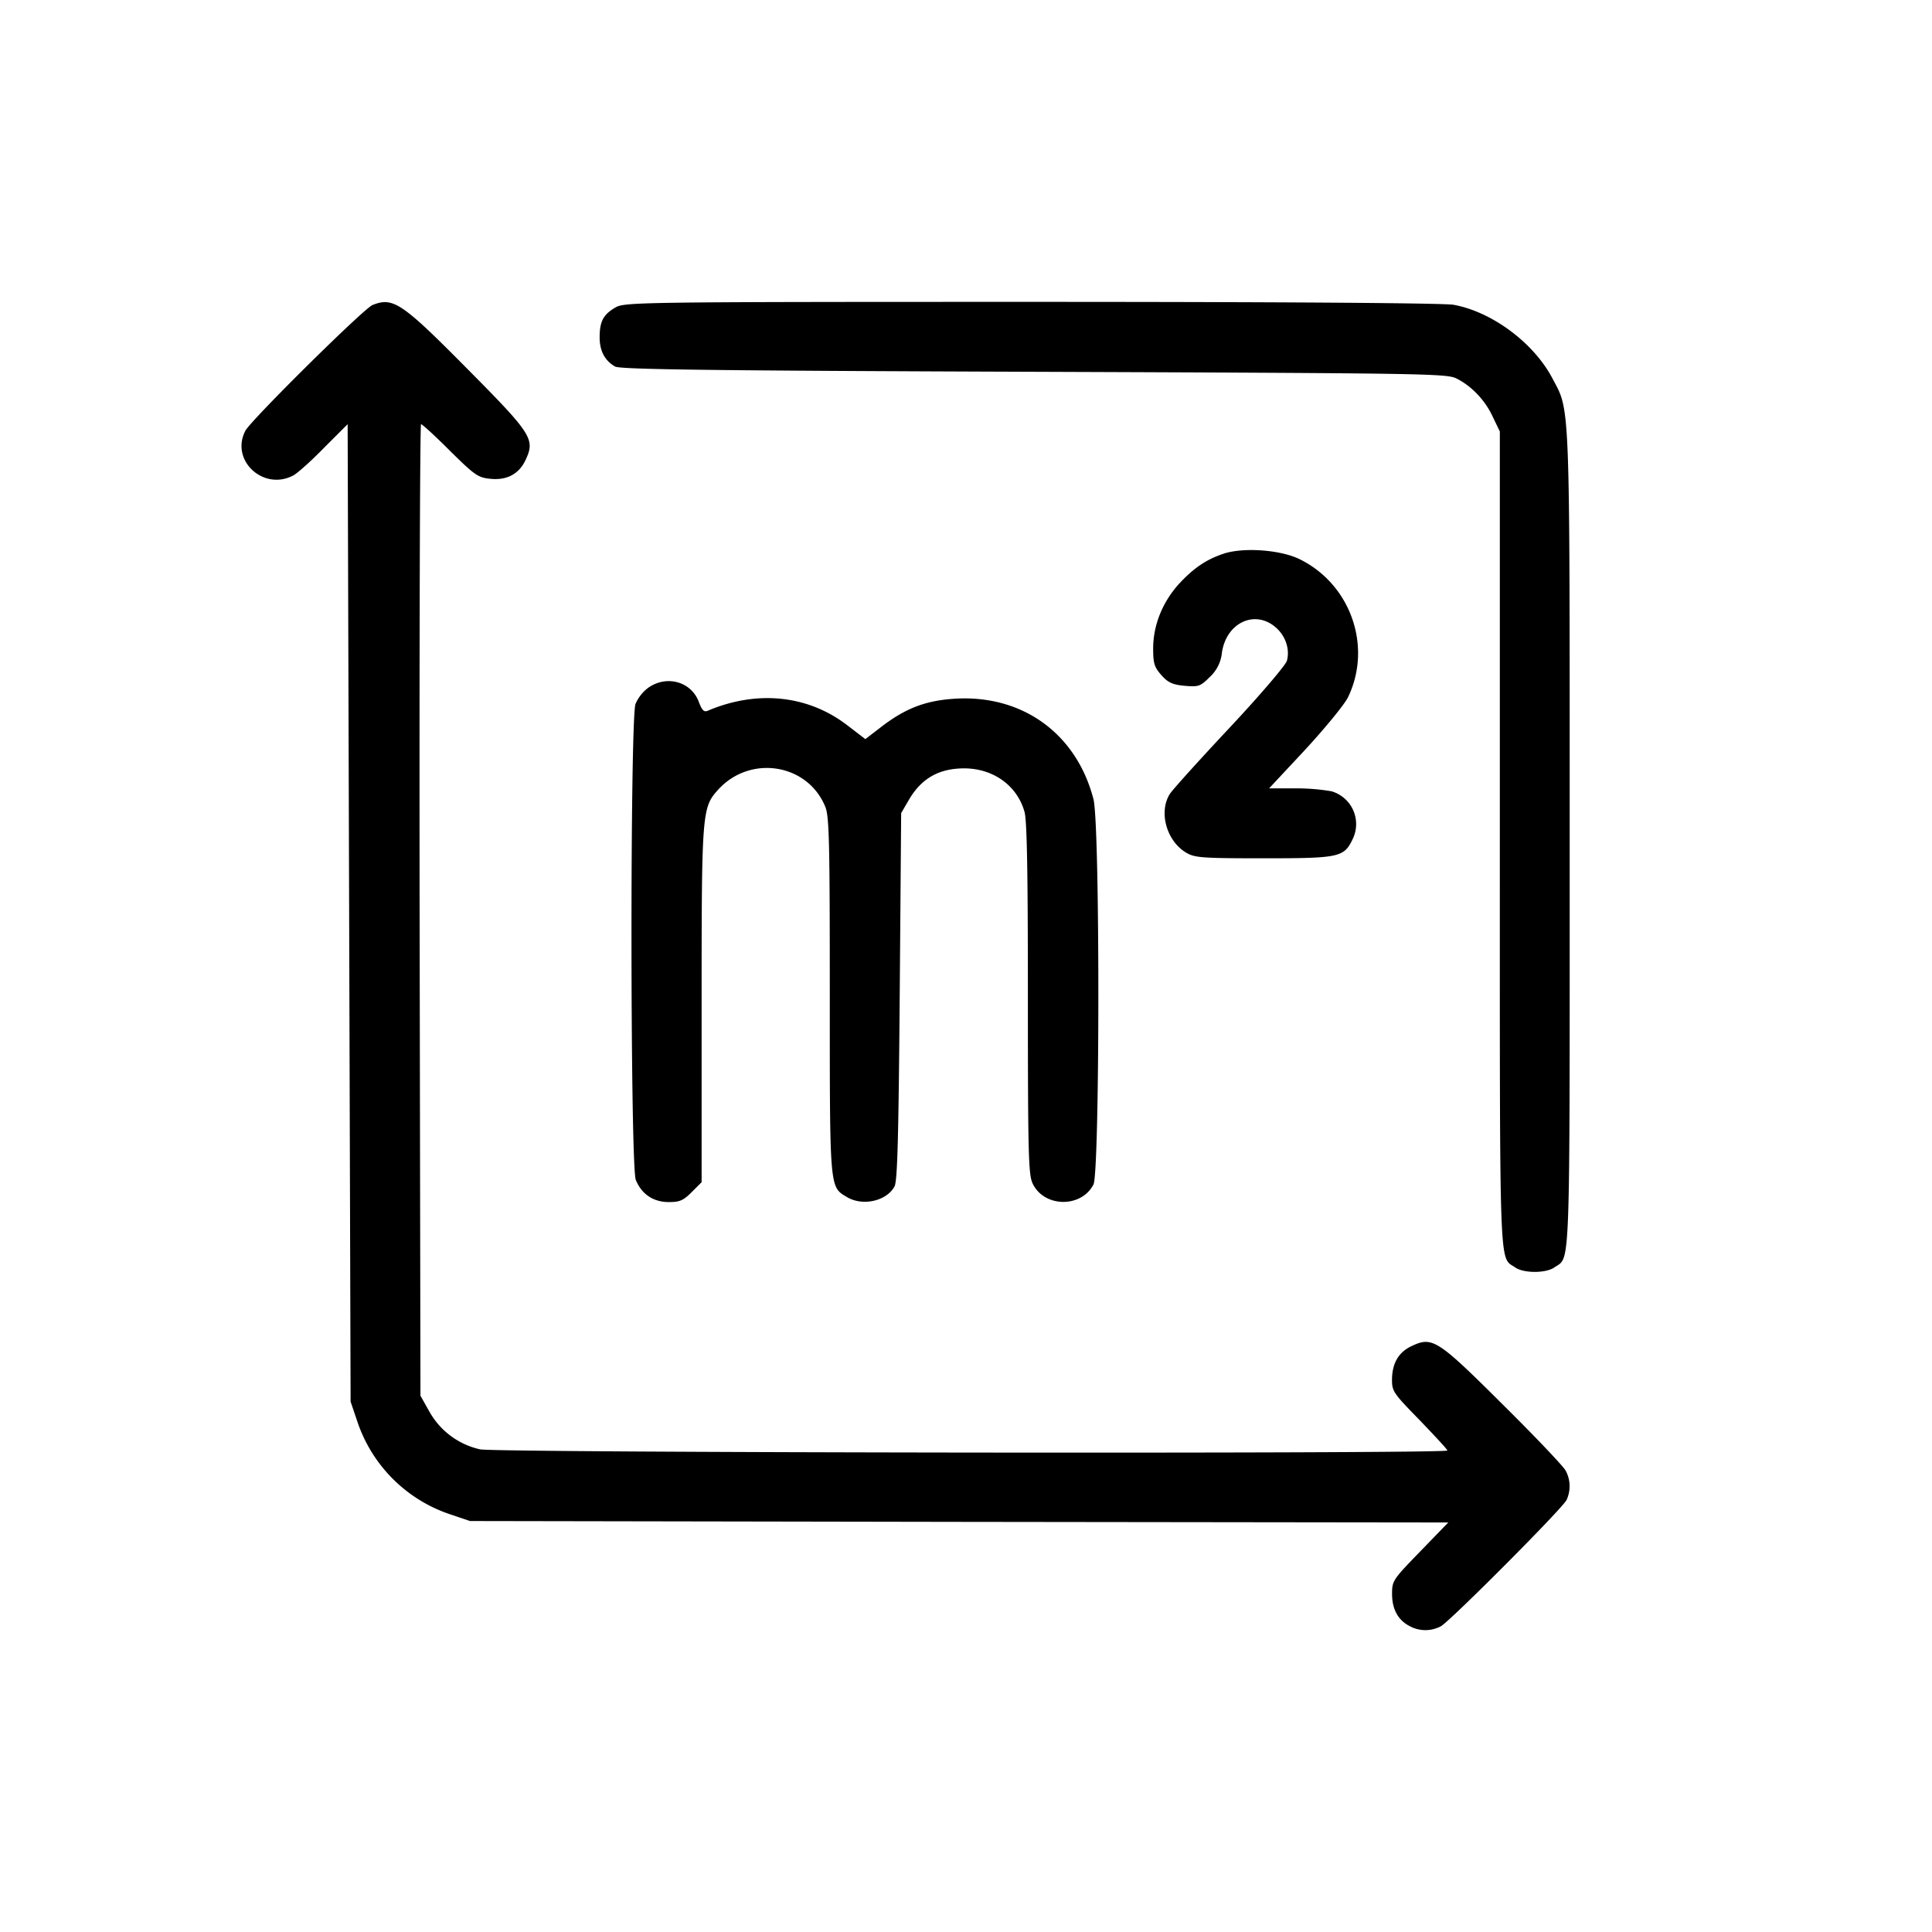 <svg width="32" height="32" fill="none" xmlns="http://www.w3.org/2000/svg"><path d="M6.169 5.053c-.145.058-2.003 1.896-2.104 2.08-.256.487.294 1.003.791.743.073-.039.304-.246.516-.464l.386-.386.025 8.092.024 8.097.106.313a2.436 2.436 0 0 0 1.558 1.559l.314.106 8.101.014 8.102.01-.468.483c-.449.463-.463.482-.463.7 0 .25.096.434.294.535a.544.544 0 0 0 .516 0c.155-.087 2.003-1.94 2.08-2.09a.543.543 0 0 0-.015-.487c-.038-.072-.511-.57-1.052-1.105-1.08-1.076-1.158-1.12-1.505-.955-.212.101-.319.285-.319.56 0 .188.03.226.459.665.25.261.458.483.458.502 0 .058-15.744.039-16.02-.019a1.28 1.28 0 0 1-.839-.622l-.15-.266-.014-8.048c-.005-4.425.005-8.044.024-8.044.02 0 .237.198.478.44.4.395.463.443.656.463.28.033.483-.073.594-.304.164-.348.12-.425-.956-1.51C6.651 5.008 6.511 4.917 6.17 5.052ZM10.188 5.096c-.198.116-.256.232-.256.492 0 .227.087.386.256.483.082.048 1.573.068 6.934.087 6.446.024 6.837.029 7 .11.252.126.479.363.604.638l.116.241v6.745c0 7.31-.015 6.915.25 7.098.14.102.517.102.657 0 .265-.183.25.213.25-7.097 0-7.412.01-7.064-.293-7.639-.31-.579-.994-1.09-1.631-1.206C23.91 5.02 21.358 5 17.078 5c-6.586 0-6.74.005-6.89.096Z" fill="#000"/><path d="M20.273 9.169c-.295.096-.512.246-.758.516-.265.3-.415.675-.415 1.057 0 .246.02.308.135.439.111.125.184.159.386.178.232.02.26.01.415-.144a.631.631 0 0 0 .203-.406c.072-.492.54-.714.883-.424.169.14.246.366.193.56-.02.072-.444.569-.941 1.1-.497.53-.946 1.027-.994 1.1-.193.294-.063.777.26.974.145.087.247.097 1.284.097 1.26 0 1.337-.015 1.481-.319a.566.566 0 0 0-.352-.791 3.42 3.42 0 0 0-.603-.048h-.43l.604-.647c.328-.357.646-.743.704-.864.405-.84.044-1.872-.806-2.287-.318-.154-.921-.197-1.25-.091ZM10.748 11.383a.67.67 0 0 0-.222.276c-.092.265-.087 7.667.005 7.884.096.236.29.367.545.367.183 0 .241-.025.381-.165l.164-.164v-2.938c0-3.219.005-3.267.28-3.57.53-.575 1.472-.425 1.766.284.068.154.077.574.077 3.131 0 3.233-.005 3.166.285 3.34.26.154.651.067.786-.174.049-.082.068-.801.087-3.146l.024-3.04.135-.232c.189-.318.45-.482.811-.506.521-.039.96.246 1.095.709.044.13.058 1.023.058 3.093 0 2.586.01 2.924.078 3.069.188.4.805.41 1.008.019.106-.207.11-5.969 0-6.384-.28-1.08-1.168-1.727-2.282-1.664-.497.029-.835.159-1.245.477l-.251.193-.29-.222c-.651-.506-1.5-.598-2.325-.246-.058.024-.092-.014-.14-.14-.12-.337-.521-.458-.83-.25Z" fill="#000"/></svg>